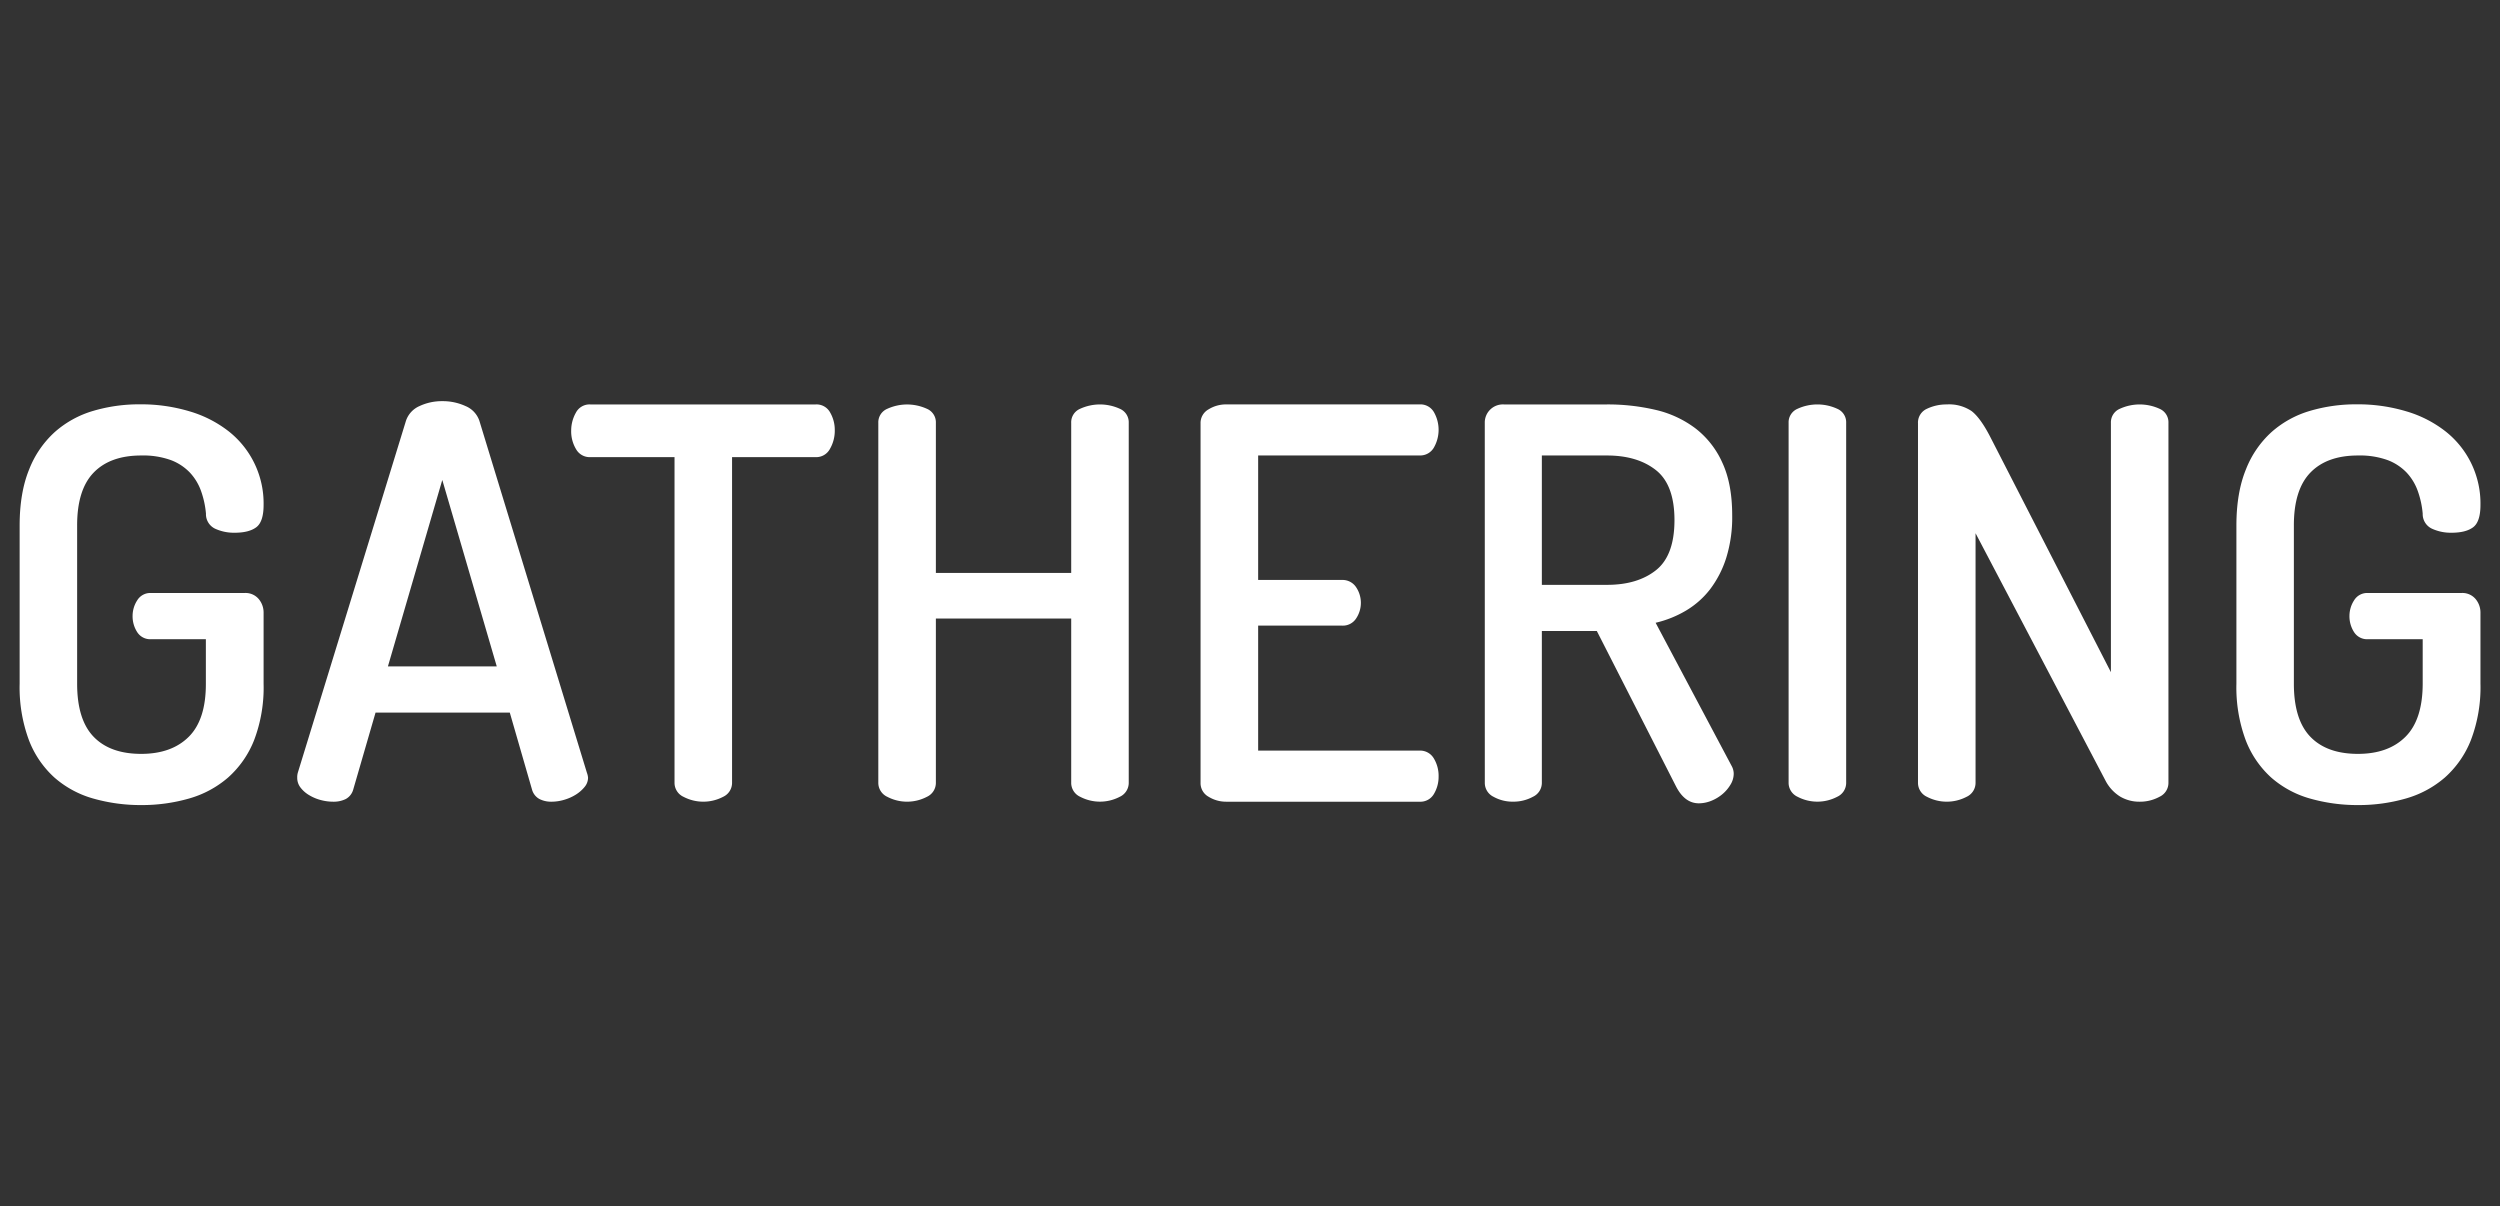 <?xml version="1.0" encoding="UTF-8"?> <svg xmlns="http://www.w3.org/2000/svg" id="Layer_1" data-name="Layer 1" viewBox="0 0 757.42 365.42"><rect x="0" y="0" width="757.42" height="365.42" fill="#333333" stroke="none"/><defs><style>.cls-1{fill:#fff;}</style></defs><title>gathering</title><path class="cls-1" d="M62.4,155.62a27.48,27.48,0,0,0-1.48-6.83,16,16,0,0,0-3.38-5.6,15.6,15.6,0,0,0-5.76-3.79,24.69,24.69,0,0,0-9-1.4q-9.39,0-14.41,5.19t-5,16.06v47.91q0,10.88,5,16.06t14.41,5.18q9.21,0,14.41-5.18t5.18-16.06v-13.5H45.77a4.67,4.67,0,0,1-4.2-2.14,8.85,8.85,0,0,1-1.4-4.94,8.67,8.67,0,0,1,1.4-4.69,4.62,4.62,0,0,1,4.2-2.23H74.09a5.22,5.22,0,0,1,4.28,1.81,6.35,6.35,0,0,1,1.49,4.12v21.57A44.84,44.84,0,0,1,77,224.21a29.74,29.74,0,0,1-7.9,11.36,31,31,0,0,1-11.77,6.34,51.67,51.67,0,0,1-14.49,2,52.28,52.28,0,0,1-14.66-2,30.22,30.22,0,0,1-11.69-6.34,29.54,29.54,0,0,1-7.74-11.36,45.93,45.93,0,0,1-2.8-17.05V159.25q0-10,2.89-17.05a30,30,0,0,1,7.82-11.36,30.46,30.46,0,0,1,11.52-6.34,49,49,0,0,1,14.16-2,50.94,50.94,0,0,1,15.15,2.14,35.47,35.47,0,0,1,11.86,6.09A27.8,27.8,0,0,1,79.86,153c0,3.4-.75,5.65-2.23,6.75s-3.65,1.65-6.5,1.65a13.69,13.69,0,0,1-6-1.24A4.87,4.87,0,0,1,62.4,155.62Z"></path><path class="cls-1" d="M100.93,242.89a14.54,14.54,0,0,1-3.7-.49,13.19,13.19,0,0,1-3.54-1.48,9.08,9.08,0,0,1-2.64-2.31,4.78,4.78,0,0,1-1-3,4.94,4.94,0,0,1,.17-1.48L123,127.47a7.45,7.45,0,0,1,4.11-4.45,15.94,15.94,0,0,1,6.92-1.48,16.49,16.49,0,0,1,7,1.48,7.43,7.43,0,0,1,4.2,4.45l32.6,106.7a5.21,5.21,0,0,1,.33,1.48,4.39,4.39,0,0,1-1.07,2.8,10.75,10.75,0,0,1-2.64,2.3,13.93,13.93,0,0,1-3.54,1.57,13.61,13.61,0,0,1-3.78.57,7.84,7.84,0,0,1-3.71-.82,4.66,4.66,0,0,1-2.22-2.8l-6.75-23.38H113.78L107,239.27a4.67,4.67,0,0,1-2.23,2.8A8.21,8.21,0,0,1,100.93,242.89Zm49.57-41L134,145.41l-16.47,56.48Z"></path><path class="cls-1" d="M247.15,122.53a4.68,4.68,0,0,1,4.37,2.47,10.51,10.51,0,0,1,1.39,5.26,11,11,0,0,1-1.48,5.77,4.71,4.71,0,0,1-4.28,2.47H221.79v98.63a4.65,4.65,0,0,1-2.71,4.28,12.94,12.94,0,0,1-12,0,4.66,4.66,0,0,1-2.72-4.28V138.5H178.82a4.74,4.74,0,0,1-4.28-2.39,10.52,10.52,0,0,1-1.49-5.68,11,11,0,0,1,1.4-5.35,4.66,4.66,0,0,1,4.37-2.55Z"></path><path class="cls-1" d="M324.54,187.4h-41v49.73a4.66,4.66,0,0,1-2.72,4.28,12.94,12.94,0,0,1-12,0,4.66,4.66,0,0,1-2.72-4.28v-109a4.45,4.45,0,0,1,2.72-4.28,14.44,14.44,0,0,1,12,0,4.45,4.45,0,0,1,2.72,4.28v45.45h41V128.12a4.44,4.44,0,0,1,2.72-4.28,14.44,14.44,0,0,1,12,0,4.45,4.45,0,0,1,2.71,4.28v109a4.65,4.65,0,0,1-2.71,4.28,12.94,12.94,0,0,1-12,0,4.64,4.64,0,0,1-2.72-4.28Z"></path><path class="cls-1" d="M381.18,175.71h25.36a4.91,4.91,0,0,1,4.28,2.14,8.5,8.5,0,0,1,.08,9.47,4.79,4.79,0,0,1-4.36,2.22H381.18v37.87h48.91a4.79,4.79,0,0,1,4.28,2.31,10.23,10.23,0,0,1,1.48,5.6,10.1,10.1,0,0,1-1.4,5.19,4.71,4.71,0,0,1-4.36,2.38H371.46a10,10,0,0,1-5.26-1.48,4.71,4.71,0,0,1-2.47-4.28V128.29A4.71,4.71,0,0,1,366.2,124a10,10,0,0,1,5.26-1.48h58.63a4.71,4.71,0,0,1,4.36,2.38,10.82,10.82,0,0,1-.08,10.79,4.78,4.78,0,0,1-4.28,2.3H381.18Z"></path><path class="cls-1" d="M449.84,128.12a5.49,5.49,0,0,1,5.77-5.59h31.28a63.57,63.57,0,0,1,14.66,1.64,32,32,0,0,1,12.1,5.6,27,27,0,0,1,8.15,10.38q3,6.42,3,16A41.37,41.37,0,0,1,523,169a31.4,31.4,0,0,1-4.85,9.47,26.05,26.05,0,0,1-7.33,6.51,32.34,32.34,0,0,1-9.22,3.7L524.6,232a4.89,4.89,0,0,1,.66,2.47,6.36,6.36,0,0,1-1,3.29,11.17,11.17,0,0,1-2.47,2.88,12.42,12.42,0,0,1-3.37,2,10.25,10.25,0,0,1-3.71.74q-4.29,0-6.92-5.11l-24-47.09H467.13v45.94a4.65,4.65,0,0,1-2.71,4.28,12.33,12.33,0,0,1-6,1.48,11.84,11.84,0,0,1-5.93-1.48,4.67,4.67,0,0,1-2.64-4.28ZM467.13,138v39.19h19.76q9.23,0,14.82-4.44t5.6-15.15q0-10.71-5.6-15.15T486.89,138Z"></path><path class="cls-1" d="M541.89,128.12a4.44,4.44,0,0,1,2.72-4.28,14.42,14.42,0,0,1,12,0,4.44,4.44,0,0,1,2.72,4.28v109a4.64,4.64,0,0,1-2.72,4.28,12.92,12.92,0,0,1-12,0,4.64,4.64,0,0,1-2.72-4.28Z"></path><path class="cls-1" d="M648.26,242.89a11.39,11.39,0,0,1-5.93-1.56,12.36,12.36,0,0,1-4.45-4.86l-39.35-74.92v75.58a4.66,4.66,0,0,1-2.72,4.28,12.94,12.94,0,0,1-12,0,4.66,4.66,0,0,1-2.72-4.28V128.29a4.58,4.58,0,0,1,2.72-4.45,13.72,13.72,0,0,1,6-1.31,12.19,12.19,0,0,1,7.5,2c1.81,1.38,3.7,4,5.67,7.83l36.56,71.29V128.12a4.45,4.45,0,0,1,2.72-4.28,14.44,14.44,0,0,1,12,0,4.45,4.45,0,0,1,2.71,4.28v109a4.65,4.65,0,0,1-2.71,4.28A12.33,12.33,0,0,1,648.26,242.89Z"></path><path class="cls-1" d="M734,155.62a27.48,27.48,0,0,0-1.48-6.83,16,16,0,0,0-3.38-5.6,15.6,15.6,0,0,0-5.76-3.79,24.69,24.69,0,0,0-9-1.4q-9.39,0-14.41,5.19t-5,16.06v47.91q0,10.88,5,16.06t14.41,5.18q9.21,0,14.4-5.18T734,207.16v-13.5H717.41a4.67,4.67,0,0,1-4.2-2.14,8.85,8.85,0,0,1-1.4-4.94,8.67,8.67,0,0,1,1.4-4.69,4.62,4.62,0,0,1,4.2-2.23h28.32a5.22,5.22,0,0,1,4.28,1.81,6.35,6.35,0,0,1,1.49,4.12v21.57a44.84,44.84,0,0,1-2.89,17.05,29.74,29.74,0,0,1-7.9,11.36,31,31,0,0,1-11.77,6.34,51.62,51.62,0,0,1-14.49,2,52.28,52.28,0,0,1-14.66-2,30.29,30.29,0,0,1-11.69-6.34,29.54,29.54,0,0,1-7.74-11.36,45.93,45.93,0,0,1-2.8-17.05V159.25q0-10,2.89-17.05a30,30,0,0,1,7.82-11.36,30.46,30.46,0,0,1,11.52-6.34,49,49,0,0,1,14.16-2,50.94,50.94,0,0,1,15.15,2.14A35.47,35.47,0,0,1,741,130.76,27.8,27.8,0,0,1,751.5,153c0,3.4-.75,5.65-2.23,6.75s-3.65,1.65-6.5,1.65a13.69,13.69,0,0,1-6-1.24A4.87,4.87,0,0,1,734,155.62Z"></path></svg> 